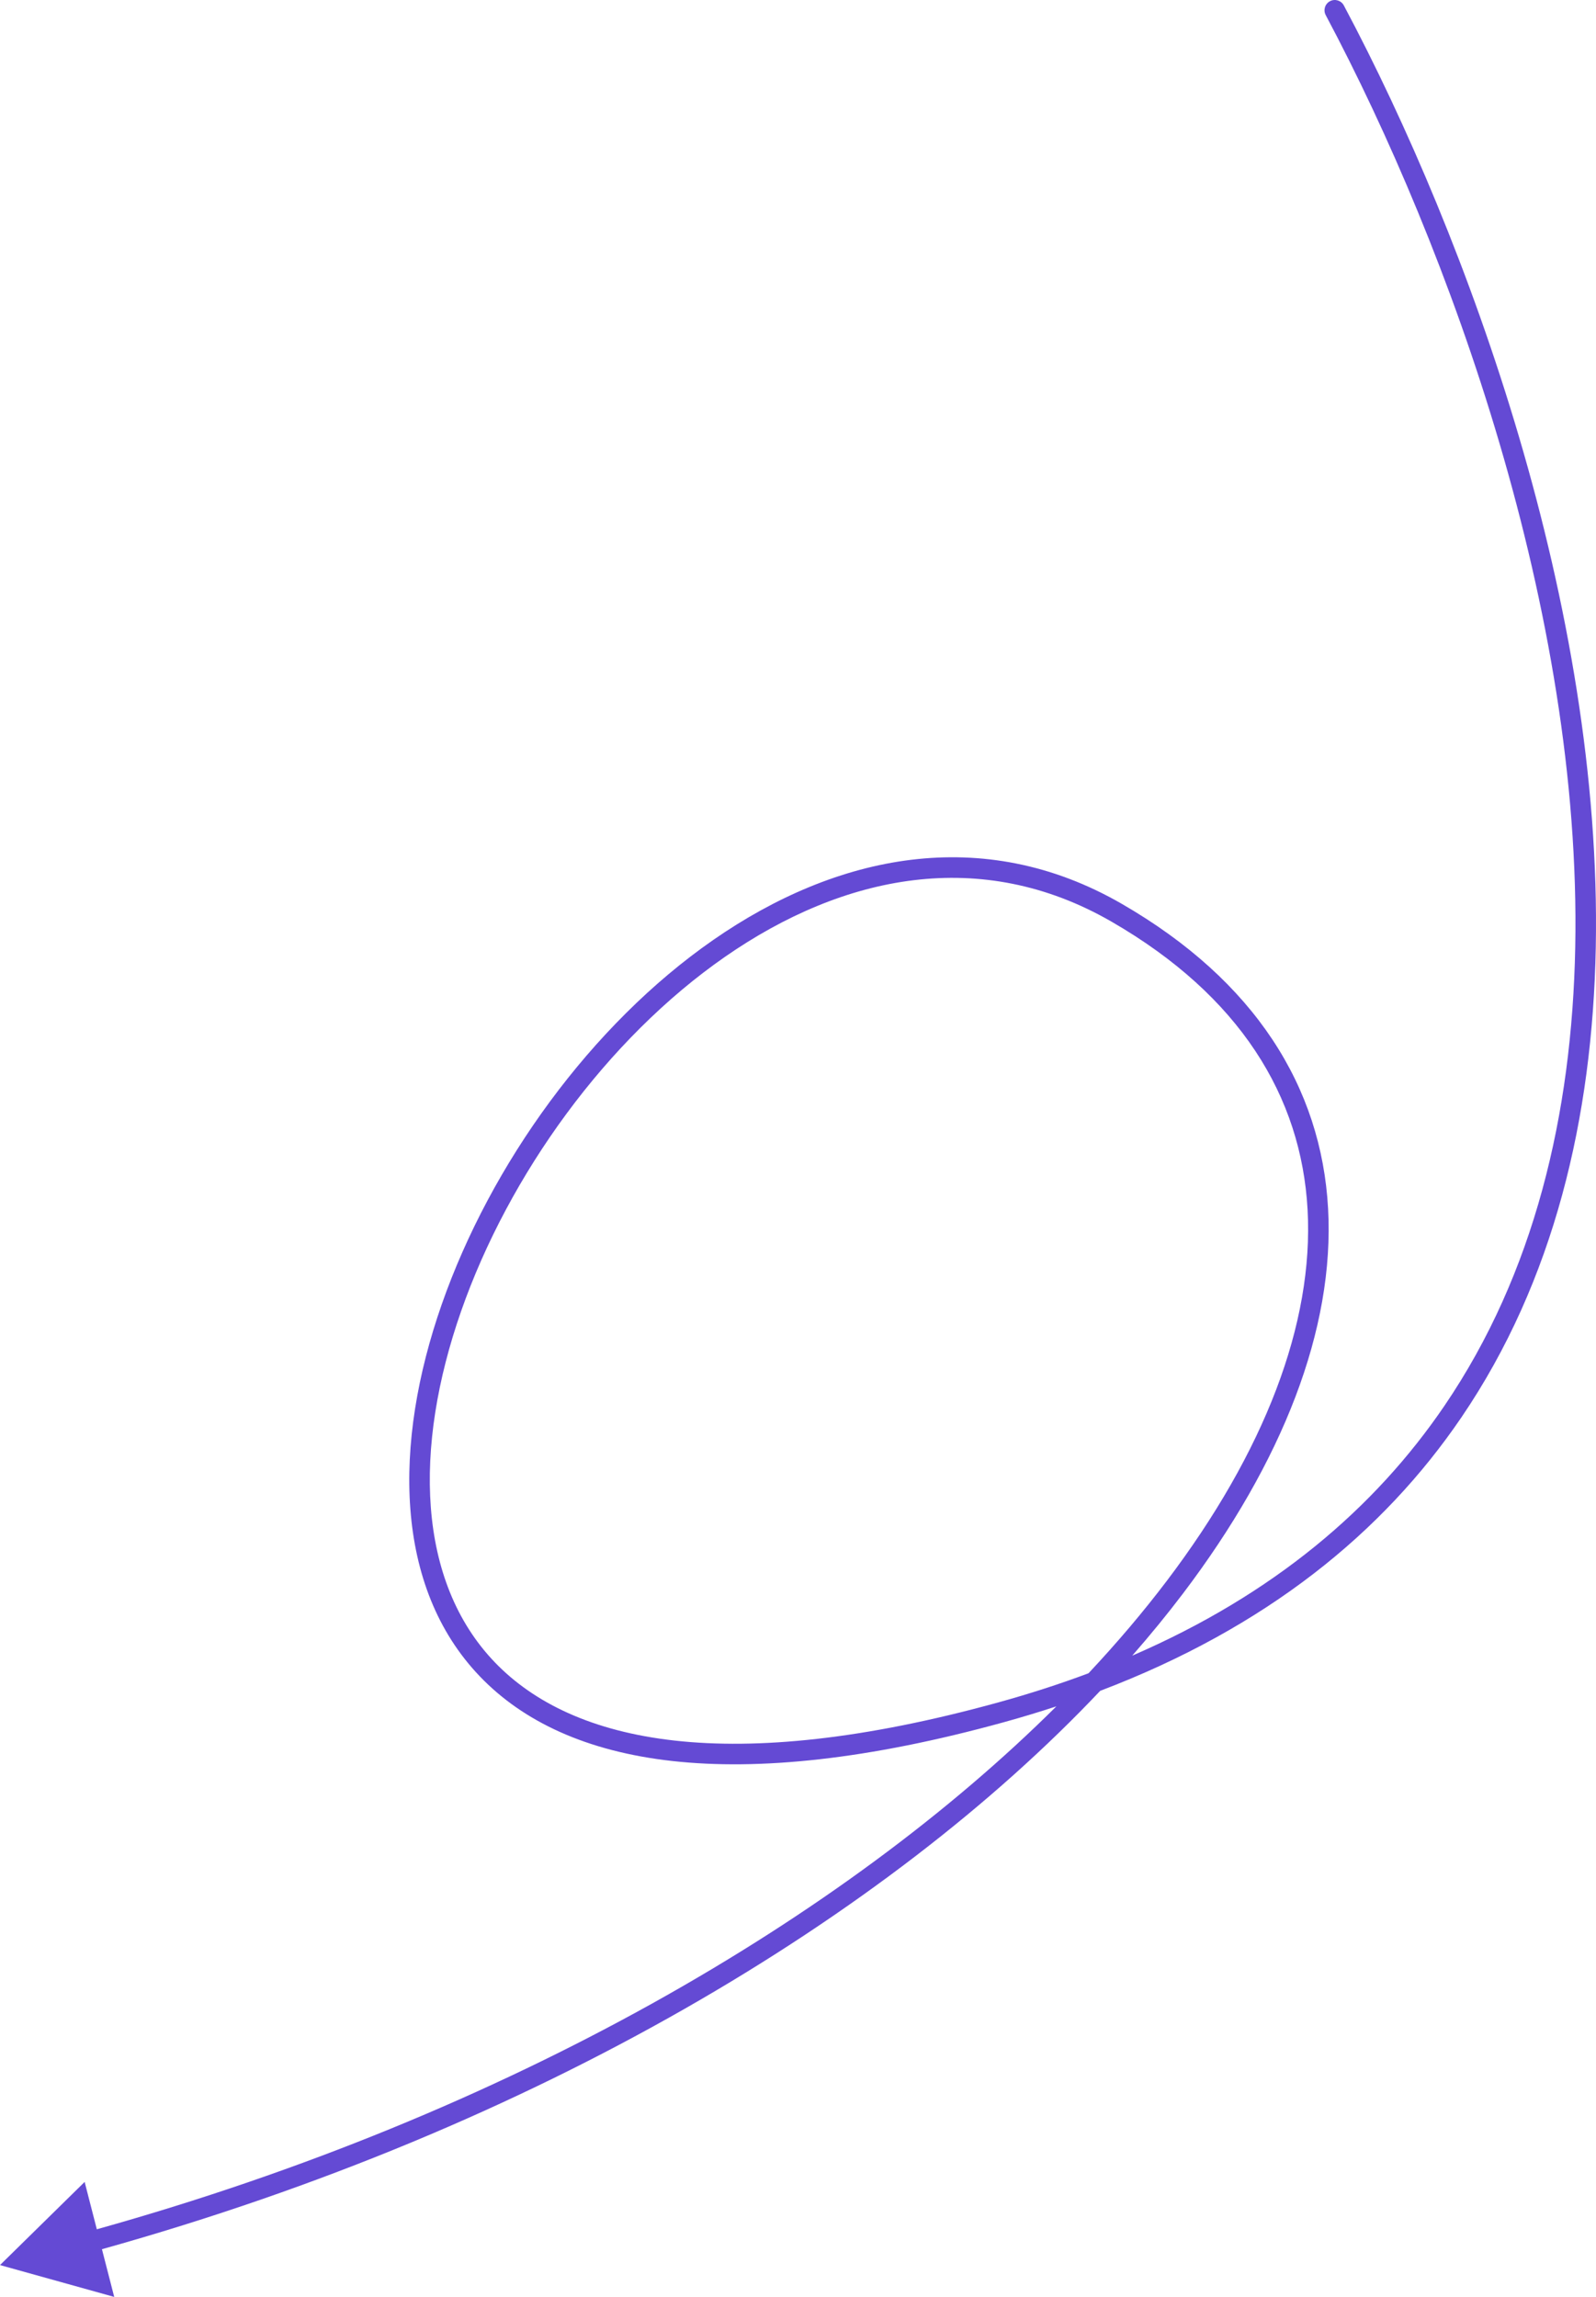 <?xml version="1.0" encoding="UTF-8"?> <svg xmlns="http://www.w3.org/2000/svg" width="449" height="646" viewBox="0 0 449 646" fill="none"><path fill-rule="evenodd" clip-rule="evenodd" d="M374.154 0.34C375.562 -0.411 377.311 0.123 378.061 1.533C413.211 67.571 450.772 170.968 448.935 266.48C448.016 314.277 437.226 360.276 411.147 398.611C389.087 431.04 356.209 457.803 309.52 475.538C249.59 538.947 151.127 598.364 28.68 632.579L32.133 646L0 637.045L23.812 613.658L27.238 626.976C143.462 594.482 237.554 539.225 297.19 479.903C292.396 481.481 287.467 482.971 282.402 484.368C206.142 505.408 159.255 496.72 135.046 471.53C110.855 446.359 110.563 406.024 124.28 366.827C138.047 327.487 166.223 288.257 200.677 264.343C235.189 240.388 276.402 231.592 315.573 254.192C353.113 275.851 371.743 305.805 373.629 339.894C375.504 373.799 360.787 411.264 332.834 448.137C328.4 453.987 323.628 459.828 318.529 465.645C358.371 448.422 386.814 424.106 406.373 395.354C431.643 358.208 442.255 313.404 443.159 266.368C444.97 172.213 407.861 69.818 372.963 4.253C372.213 2.844 372.746 1.092 374.154 0.34ZM306.232 470.596C314.308 461.99 321.653 453.319 328.233 444.64C355.721 408.378 369.632 372.246 367.86 340.214C366.099 308.367 348.806 280.043 312.688 259.204C276.035 238.057 237.27 245.983 203.969 269.097C170.61 292.251 143.136 330.438 129.732 368.74C116.279 407.185 117.296 444.718 139.209 467.519C161.104 490.302 205.116 499.691 280.867 478.792C289.756 476.339 298.206 473.601 306.232 470.596Z" fill="#644AD4"></path></svg> 